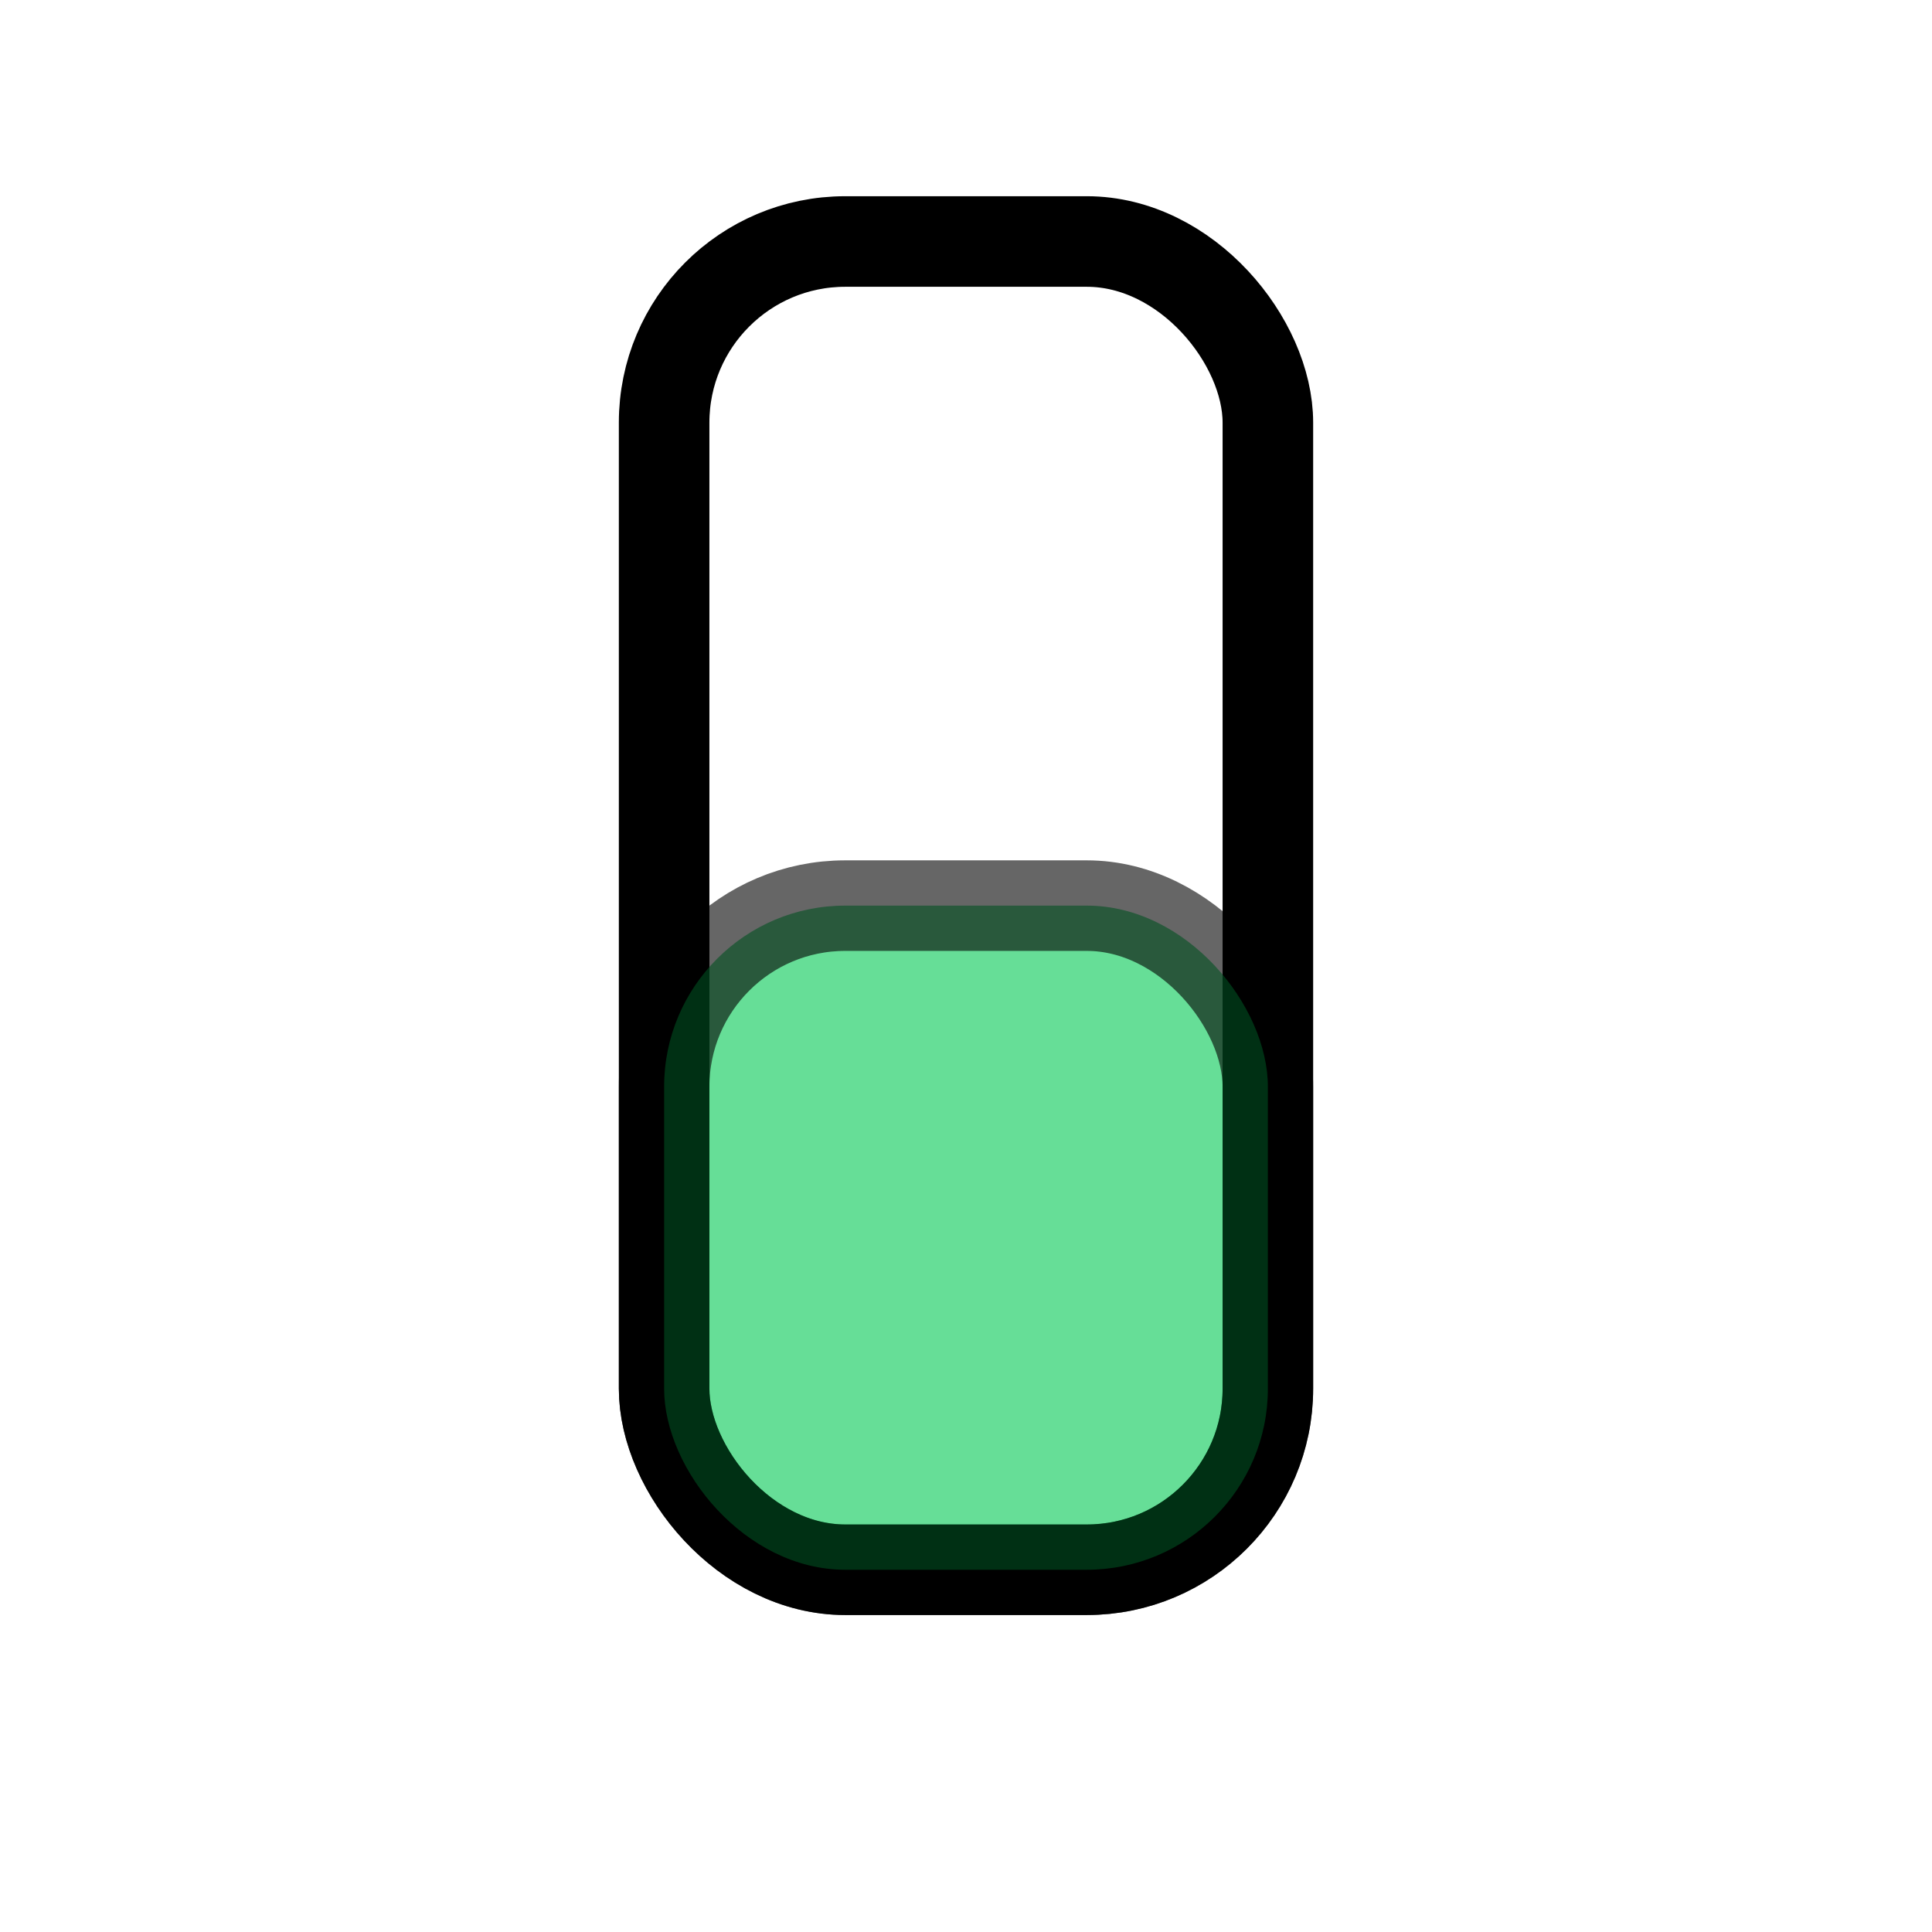 <svg xmlns="http://www.w3.org/2000/svg" viewBox="0 0 64 64" width="56" height="56" fill="none" stroke="currentColor" stroke-width="3">
  <rect x="22" y="8" width="20" height="44" rx="6" stroke="currentColor"></rect>
  <rect x="22" y="30" width="20" height="22" rx="6" fill="#00c853" opacity="0.6"></rect>
</svg>
